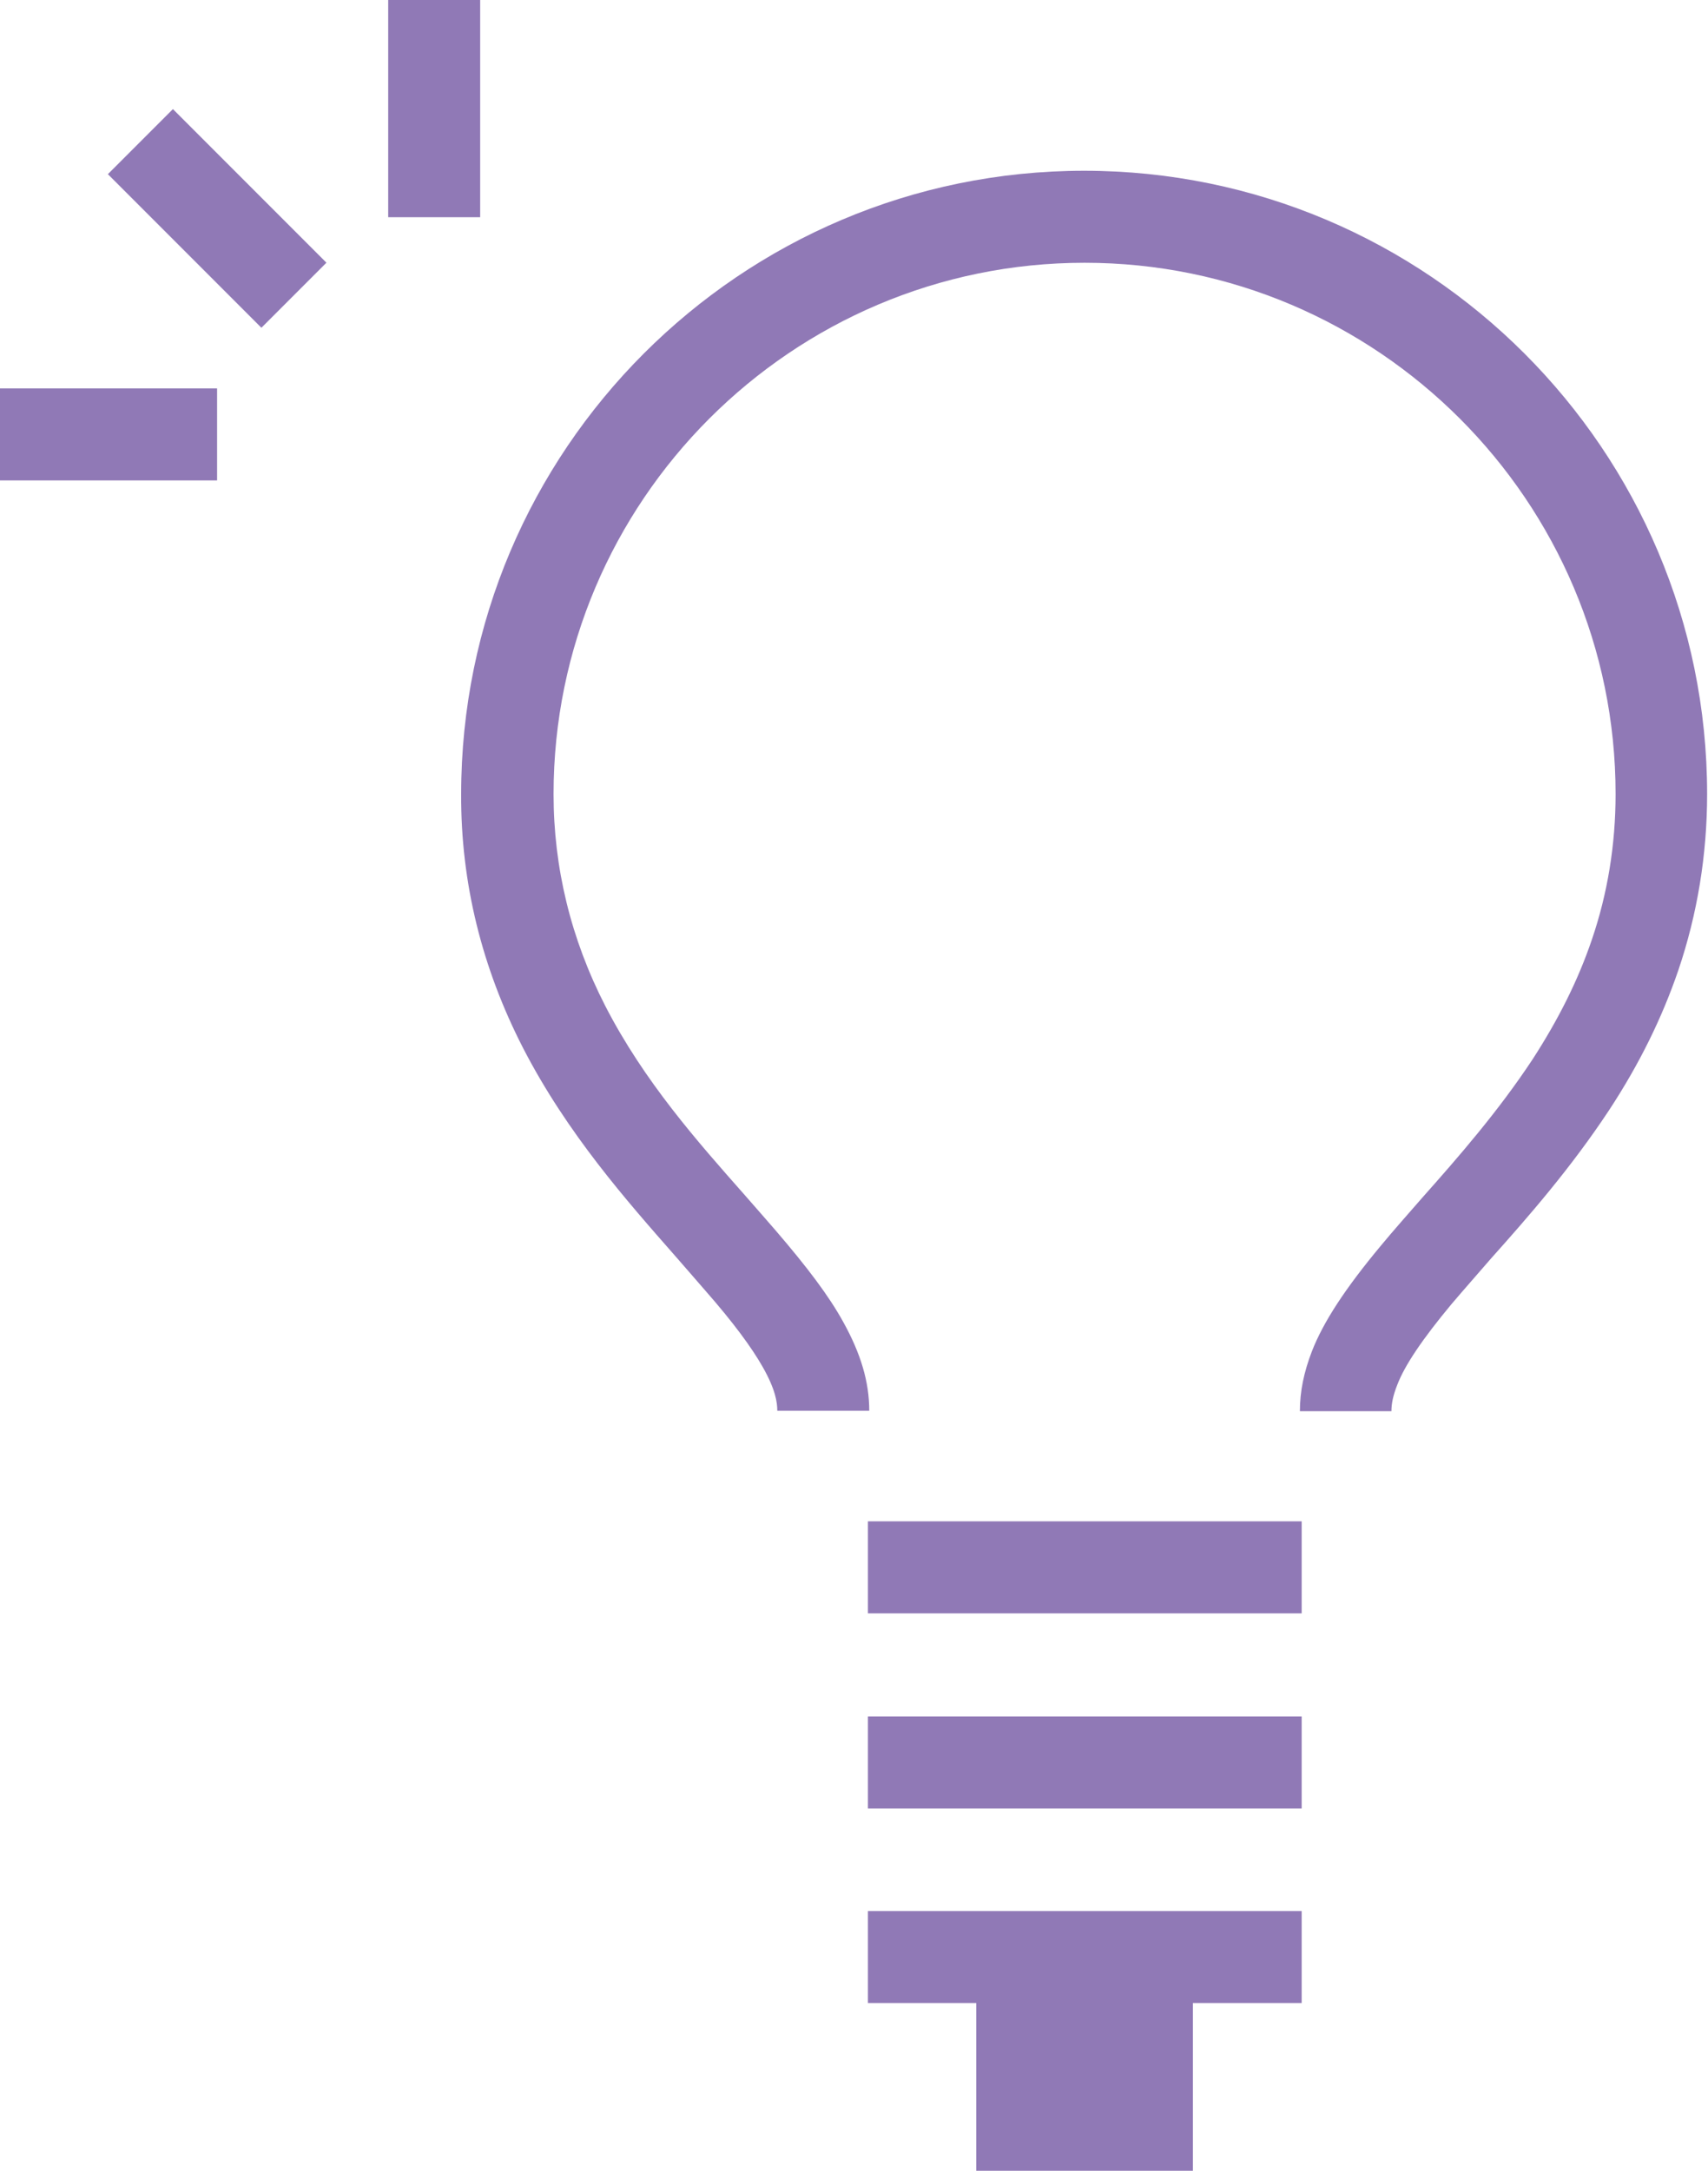 <?xml version="1.0" encoding="UTF-8"?>
<svg id="_レイヤー_2" data-name="レイヤー 2" xmlns="http://www.w3.org/2000/svg" viewBox="0 0 38.63 49.07">
  <defs>
    <style>
      .cls-1 {
        fill: #9079b6;
      }
    </style>
  </defs>
  <g id="_フッター" data-name="フッター">
    <g>
      <path class="cls-1" d="m31.48,31.9h-2.08c0-.45.09-.88.27-1.35.26-.67.76-1.43,1.56-2.39.29-.35.61-.71.95-1.1.8-.9,1.7-1.93,2.48-3.11.59-.91,1.03-1.79,1.34-2.7.36-1.05.54-2.16.54-3.3,0-6.62-5.39-12.01-12.01-12.01s-12.01,5.39-12.01,12.01c0,1.66.39,3.27,1.17,4.79.88,1.71,2.09,3.07,3.15,4.27.24.27.47.54.69.79.74.86,1.22,1.5,1.54,2.08.4.72.59,1.36.59,2.01h-2.08c0-.19-.04-.48-.33-.99-.25-.44-.66-1-1.31-1.74-.22-.25-.44-.51-.67-.77-1.08-1.23-2.44-2.76-3.44-4.7-.93-1.81-1.41-3.74-1.4-5.74,0-7.77,6.32-14.09,14.09-14.09s14.09,6.32,14.09,14.09c0,1.37-.22,2.71-.65,3.98-.37,1.08-.88,2.12-1.57,3.17-.86,1.3-1.81,2.39-2.66,3.34-.32.37-.63.72-.91,1.05-.64.77-1.05,1.37-1.22,1.82-.09.23-.13.41-.13.59Z"/>
      <rect class="cls-1" x="19.63" y="34.39" width="9.81" height="2.08"/>
      <rect class="cls-1" x="19.63" y="38.8" width="9.81" height="2.08"/>
      <rect class="cls-1" x="19.63" y="43.2" width="9.81" height="2.08"/>
      <rect class="cls-1" x="22.08" y="44.17" width="4.9" height="4.9"/>
      <rect class="cls-1" x="8.78" width="2.08" height="4.91"/>
      <rect class="cls-1" x="3.87" y="2.48" width="2.08" height="4.91" transform="translate(-2.05 4.92) rotate(-45)"/>
      <rect class="cls-1" y="8.78" width="4.91" height="2.08"/>
    </g>
  </g>
</svg>